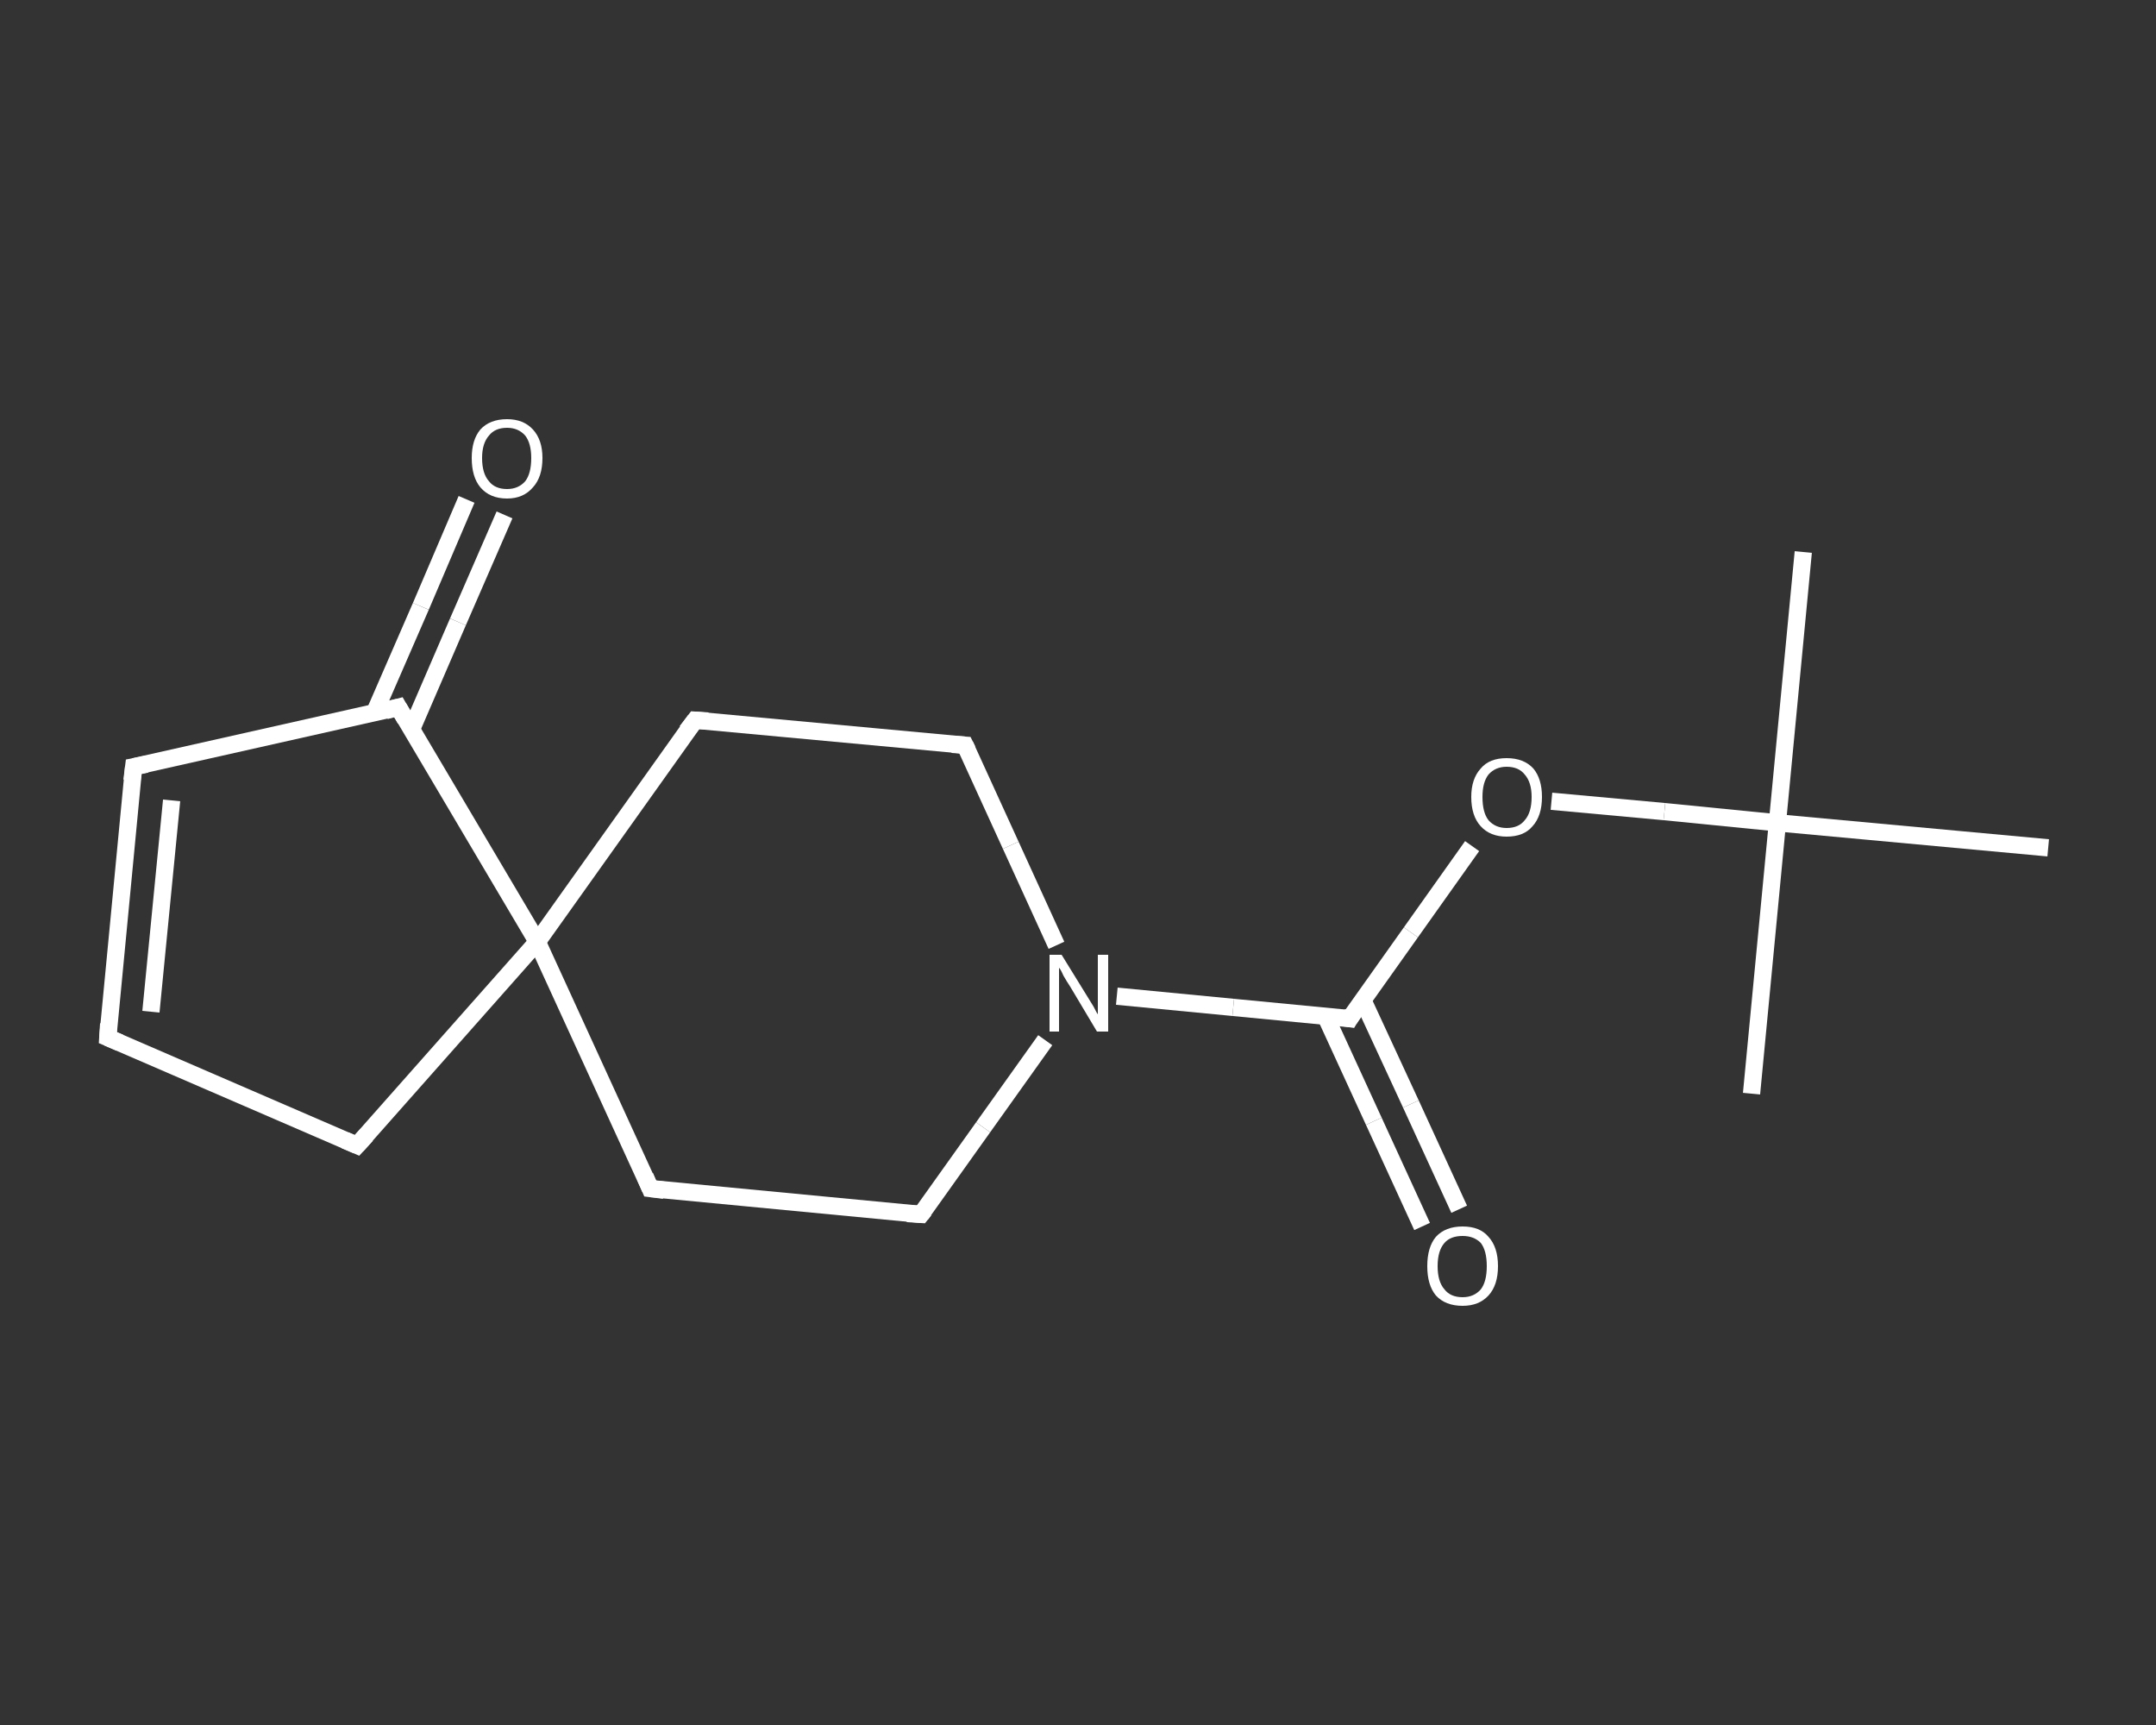 <?xml version='1.0' encoding='iso-8859-1'?>
<svg version='1.1' baseProfile='full'
              xmlns='http://www.w3.org/2000/svg'
                      xmlns:rdkit='http://www.rdkit.org/xml'
                      xmlns:xlink='http://www.w3.org/1999/xlink'
                  xml:space='preserve'
width='250px' height='200px' viewBox='0 0 250 200'>
<rect x="0" y="0" width="250" height="200" fill="#333333" stroke="none"/>
<!-- END OF HEADER -->
<rect style='opacity:1.0;fill:transparent;stroke:none' width='250.0' height='200.0' x='0.0' y='0.0'> </rect>
<path class='bond-0 atom-0 atom-1' d='M 209.1,64.0 L 206.1,95.4' style='fill:none;fill-rule:evenodd;stroke:#FFFFFF;stroke-width:2.0px;stroke-linecap:butt;stroke-linejoin:miter;stroke-opacity:1' />
<path class='bond-1 atom-1 atom-2' d='M 206.1,95.4 L 203.1,126.8' style='fill:none;fill-rule:evenodd;stroke:#FFFFFF;stroke-width:2.0px;stroke-linecap:butt;stroke-linejoin:miter;stroke-opacity:1' />
<path class='bond-2 atom-1 atom-3' d='M 206.1,95.4 L 237.5,98.3' style='fill:none;fill-rule:evenodd;stroke:#FFFFFF;stroke-width:2.0px;stroke-linecap:butt;stroke-linejoin:miter;stroke-opacity:1' />
<path class='bond-3 atom-1 atom-4' d='M 206.1,95.4 L 193.0,94.1' style='fill:none;fill-rule:evenodd;stroke:#FFFFFF;stroke-width:2.0px;stroke-linecap:butt;stroke-linejoin:miter;stroke-opacity:1' />
<path class='bond-3 atom-1 atom-4' d='M 193.0,94.1 L 179.9,92.9' style='fill:none;fill-rule:evenodd;stroke:#FFFFFF;stroke-width:2.0px;stroke-linecap:butt;stroke-linejoin:miter;stroke-opacity:1' />
<path class='bond-4 atom-4 atom-5' d='M 170.7,98.1 L 163.6,108.1' style='fill:none;fill-rule:evenodd;stroke:#FFFFFF;stroke-width:2.0px;stroke-linecap:butt;stroke-linejoin:miter;stroke-opacity:1' />
<path class='bond-4 atom-4 atom-5' d='M 163.6,108.1 L 156.5,118.1' style='fill:none;fill-rule:evenodd;stroke:#FFFFFF;stroke-width:2.0px;stroke-linecap:butt;stroke-linejoin:miter;stroke-opacity:1' />
<path class='bond-5 atom-5 atom-6' d='M 153.7,117.8 L 159.3,130.0' style='fill:none;fill-rule:evenodd;stroke:#FFFFFF;stroke-width:2.0px;stroke-linecap:butt;stroke-linejoin:miter;stroke-opacity:1' />
<path class='bond-5 atom-5 atom-6' d='M 159.3,130.0 L 164.9,142.2' style='fill:none;fill-rule:evenodd;stroke:#FFFFFF;stroke-width:2.0px;stroke-linecap:butt;stroke-linejoin:miter;stroke-opacity:1' />
<path class='bond-5 atom-5 atom-6' d='M 158.0,115.9 L 163.6,128.0' style='fill:none;fill-rule:evenodd;stroke:#FFFFFF;stroke-width:2.0px;stroke-linecap:butt;stroke-linejoin:miter;stroke-opacity:1' />
<path class='bond-5 atom-5 atom-6' d='M 163.6,128.0 L 169.2,140.2' style='fill:none;fill-rule:evenodd;stroke:#FFFFFF;stroke-width:2.0px;stroke-linecap:butt;stroke-linejoin:miter;stroke-opacity:1' />
<path class='bond-6 atom-5 atom-7' d='M 156.5,118.1 L 143.0,116.8' style='fill:none;fill-rule:evenodd;stroke:#FFFFFF;stroke-width:2.0px;stroke-linecap:butt;stroke-linejoin:miter;stroke-opacity:1' />
<path class='bond-6 atom-5 atom-7' d='M 143.0,116.8 L 129.5,115.5' style='fill:none;fill-rule:evenodd;stroke:#FFFFFF;stroke-width:2.0px;stroke-linecap:butt;stroke-linejoin:miter;stroke-opacity:1' />
<path class='bond-7 atom-7 atom-8' d='M 121.2,120.6 L 114.0,130.7' style='fill:none;fill-rule:evenodd;stroke:#FFFFFF;stroke-width:2.0px;stroke-linecap:butt;stroke-linejoin:miter;stroke-opacity:1' />
<path class='bond-7 atom-7 atom-8' d='M 114.0,130.7 L 106.8,140.8' style='fill:none;fill-rule:evenodd;stroke:#FFFFFF;stroke-width:2.0px;stroke-linecap:butt;stroke-linejoin:miter;stroke-opacity:1' />
<path class='bond-8 atom-8 atom-9' d='M 106.8,140.8 L 75.4,137.8' style='fill:none;fill-rule:evenodd;stroke:#FFFFFF;stroke-width:2.0px;stroke-linecap:butt;stroke-linejoin:miter;stroke-opacity:1' />
<path class='bond-9 atom-9 atom-10' d='M 75.4,137.8 L 62.3,109.2' style='fill:none;fill-rule:evenodd;stroke:#FFFFFF;stroke-width:2.0px;stroke-linecap:butt;stroke-linejoin:miter;stroke-opacity:1' />
<path class='bond-10 atom-10 atom-11' d='M 62.3,109.2 L 41.4,132.8' style='fill:none;fill-rule:evenodd;stroke:#FFFFFF;stroke-width:2.0px;stroke-linecap:butt;stroke-linejoin:miter;stroke-opacity:1' />
<path class='bond-11 atom-11 atom-12' d='M 41.4,132.8 L 12.5,120.3' style='fill:none;fill-rule:evenodd;stroke:#FFFFFF;stroke-width:2.0px;stroke-linecap:butt;stroke-linejoin:miter;stroke-opacity:1' />
<path class='bond-12 atom-12 atom-13' d='M 12.5,120.3 L 15.5,88.9' style='fill:none;fill-rule:evenodd;stroke:#FFFFFF;stroke-width:2.0px;stroke-linecap:butt;stroke-linejoin:miter;stroke-opacity:1' />
<path class='bond-12 atom-12 atom-13' d='M 17.5,117.3 L 19.9,92.8' style='fill:none;fill-rule:evenodd;stroke:#FFFFFF;stroke-width:2.0px;stroke-linecap:butt;stroke-linejoin:miter;stroke-opacity:1' />
<path class='bond-13 atom-13 atom-14' d='M 15.5,88.9 L 46.2,82.0' style='fill:none;fill-rule:evenodd;stroke:#FFFFFF;stroke-width:2.0px;stroke-linecap:butt;stroke-linejoin:miter;stroke-opacity:1' />
<path class='bond-14 atom-14 atom-15' d='M 47.7,84.6 L 53.1,72.1' style='fill:none;fill-rule:evenodd;stroke:#FFFFFF;stroke-width:2.0px;stroke-linecap:butt;stroke-linejoin:miter;stroke-opacity:1' />
<path class='bond-14 atom-14 atom-15' d='M 53.1,72.1 L 58.5,59.7' style='fill:none;fill-rule:evenodd;stroke:#FFFFFF;stroke-width:2.0px;stroke-linecap:butt;stroke-linejoin:miter;stroke-opacity:1' />
<path class='bond-14 atom-14 atom-15' d='M 43.4,82.7 L 48.8,70.3' style='fill:none;fill-rule:evenodd;stroke:#FFFFFF;stroke-width:2.0px;stroke-linecap:butt;stroke-linejoin:miter;stroke-opacity:1' />
<path class='bond-14 atom-14 atom-15' d='M 48.8,70.3 L 54.1,57.9' style='fill:none;fill-rule:evenodd;stroke:#FFFFFF;stroke-width:2.0px;stroke-linecap:butt;stroke-linejoin:miter;stroke-opacity:1' />
<path class='bond-15 atom-10 atom-16' d='M 62.3,109.2 L 80.6,83.5' style='fill:none;fill-rule:evenodd;stroke:#FFFFFF;stroke-width:2.0px;stroke-linecap:butt;stroke-linejoin:miter;stroke-opacity:1' />
<path class='bond-16 atom-16 atom-17' d='M 80.6,83.5 L 111.9,86.4' style='fill:none;fill-rule:evenodd;stroke:#FFFFFF;stroke-width:2.0px;stroke-linecap:butt;stroke-linejoin:miter;stroke-opacity:1' />
<path class='bond-17 atom-17 atom-7' d='M 111.9,86.4 L 117.2,98.0' style='fill:none;fill-rule:evenodd;stroke:#FFFFFF;stroke-width:2.0px;stroke-linecap:butt;stroke-linejoin:miter;stroke-opacity:1' />
<path class='bond-17 atom-17 atom-7' d='M 117.2,98.0 L 122.5,109.6' style='fill:none;fill-rule:evenodd;stroke:#FFFFFF;stroke-width:2.0px;stroke-linecap:butt;stroke-linejoin:miter;stroke-opacity:1' />
<path class='bond-18 atom-14 atom-10' d='M 46.2,82.0 L 62.3,109.2' style='fill:none;fill-rule:evenodd;stroke:#FFFFFF;stroke-width:2.0px;stroke-linecap:butt;stroke-linejoin:miter;stroke-opacity:1' />
<path d='M 156.8,117.6 L 156.5,118.1 L 155.8,118.0' style='fill:none;stroke:#FFFFFF;stroke-width:2.0px;stroke-linecap:butt;stroke-linejoin:miter;stroke-opacity:1;' />
<path d='M 107.2,140.3 L 106.8,140.8 L 105.2,140.7' style='fill:none;stroke:#FFFFFF;stroke-width:2.0px;stroke-linecap:butt;stroke-linejoin:miter;stroke-opacity:1;' />
<path d='M 77.0,138.0 L 75.4,137.8 L 74.8,136.4' style='fill:none;stroke:#FFFFFF;stroke-width:2.0px;stroke-linecap:butt;stroke-linejoin:miter;stroke-opacity:1;' />
<path d='M 42.5,131.6 L 41.4,132.8 L 40.0,132.2' style='fill:none;stroke:#FFFFFF;stroke-width:2.0px;stroke-linecap:butt;stroke-linejoin:miter;stroke-opacity:1;' />
<path d='M 13.9,120.9 L 12.5,120.3 L 12.6,118.7' style='fill:none;stroke:#FFFFFF;stroke-width:2.0px;stroke-linecap:butt;stroke-linejoin:miter;stroke-opacity:1;' />
<path d='M 15.3,90.5 L 15.5,88.9 L 17.0,88.6' style='fill:none;stroke:#FFFFFF;stroke-width:2.0px;stroke-linecap:butt;stroke-linejoin:miter;stroke-opacity:1;' />
<path d='M 44.7,82.4 L 46.2,82.0 L 47.0,83.4' style='fill:none;stroke:#FFFFFF;stroke-width:2.0px;stroke-linecap:butt;stroke-linejoin:miter;stroke-opacity:1;' />
<path d='M 79.6,84.8 L 80.6,83.5 L 82.1,83.6' style='fill:none;stroke:#FFFFFF;stroke-width:2.0px;stroke-linecap:butt;stroke-linejoin:miter;stroke-opacity:1;' />
<path d='M 110.4,86.3 L 111.9,86.4 L 112.2,87.0' style='fill:none;stroke:#FFFFFF;stroke-width:2.0px;stroke-linecap:butt;stroke-linejoin:miter;stroke-opacity:1;' />
<path class='atom-4' d='M 170.6 92.4
Q 170.6 90.3, 171.7 89.1
Q 172.7 87.9, 174.7 87.9
Q 176.7 87.9, 177.8 89.1
Q 178.8 90.3, 178.8 92.4
Q 178.8 94.6, 177.7 95.8
Q 176.7 97.0, 174.7 97.0
Q 172.8 97.0, 171.7 95.8
Q 170.6 94.6, 170.6 92.4
M 174.7 96.0
Q 176.1 96.0, 176.8 95.1
Q 177.6 94.2, 177.6 92.4
Q 177.6 90.7, 176.8 89.8
Q 176.1 88.9, 174.7 88.9
Q 173.4 88.9, 172.6 89.8
Q 171.9 90.7, 171.9 92.4
Q 171.9 94.2, 172.6 95.1
Q 173.4 96.0, 174.7 96.0
' fill='#FFFFFF'/>
<path class='atom-6' d='M 165.5 146.8
Q 165.5 144.6, 166.5 143.4
Q 167.6 142.2, 169.6 142.2
Q 171.6 142.2, 172.6 143.4
Q 173.7 144.6, 173.7 146.8
Q 173.7 149.0, 172.6 150.2
Q 171.5 151.4, 169.6 151.4
Q 167.6 151.4, 166.5 150.2
Q 165.5 149.0, 165.5 146.8
M 169.6 150.4
Q 170.9 150.4, 171.7 149.5
Q 172.4 148.6, 172.4 146.8
Q 172.4 145.0, 171.7 144.1
Q 170.9 143.3, 169.6 143.3
Q 168.2 143.3, 167.5 144.1
Q 166.7 145.0, 166.7 146.8
Q 166.7 148.6, 167.5 149.5
Q 168.2 150.4, 169.6 150.4
' fill='#FFFFFF'/>
<path class='atom-7' d='M 123.1 110.7
L 126.0 115.4
Q 126.3 115.9, 126.8 116.7
Q 127.2 117.5, 127.3 117.6
L 127.3 110.7
L 128.5 110.7
L 128.5 119.6
L 127.2 119.6
L 124.1 114.4
Q 123.7 113.8, 123.3 113.1
Q 123.0 112.4, 122.8 112.2
L 122.8 119.6
L 121.7 119.6
L 121.7 110.7
L 123.1 110.7
' fill='#FFFFFF'/>
<path class='atom-15' d='M 54.7 53.1
Q 54.7 51.0, 55.7 49.8
Q 56.8 48.6, 58.8 48.6
Q 60.7 48.6, 61.8 49.8
Q 62.9 51.0, 62.9 53.1
Q 62.9 55.3, 61.8 56.5
Q 60.7 57.8, 58.8 57.8
Q 56.8 57.8, 55.7 56.5
Q 54.7 55.3, 54.7 53.1
M 58.8 56.7
Q 60.1 56.7, 60.9 55.8
Q 61.6 54.9, 61.6 53.1
Q 61.6 51.4, 60.9 50.5
Q 60.1 49.6, 58.8 49.6
Q 57.4 49.6, 56.7 50.5
Q 55.9 51.4, 55.9 53.1
Q 55.9 54.9, 56.7 55.8
Q 57.4 56.7, 58.8 56.7
' fill='#FFFFFF'/>
</svg>
